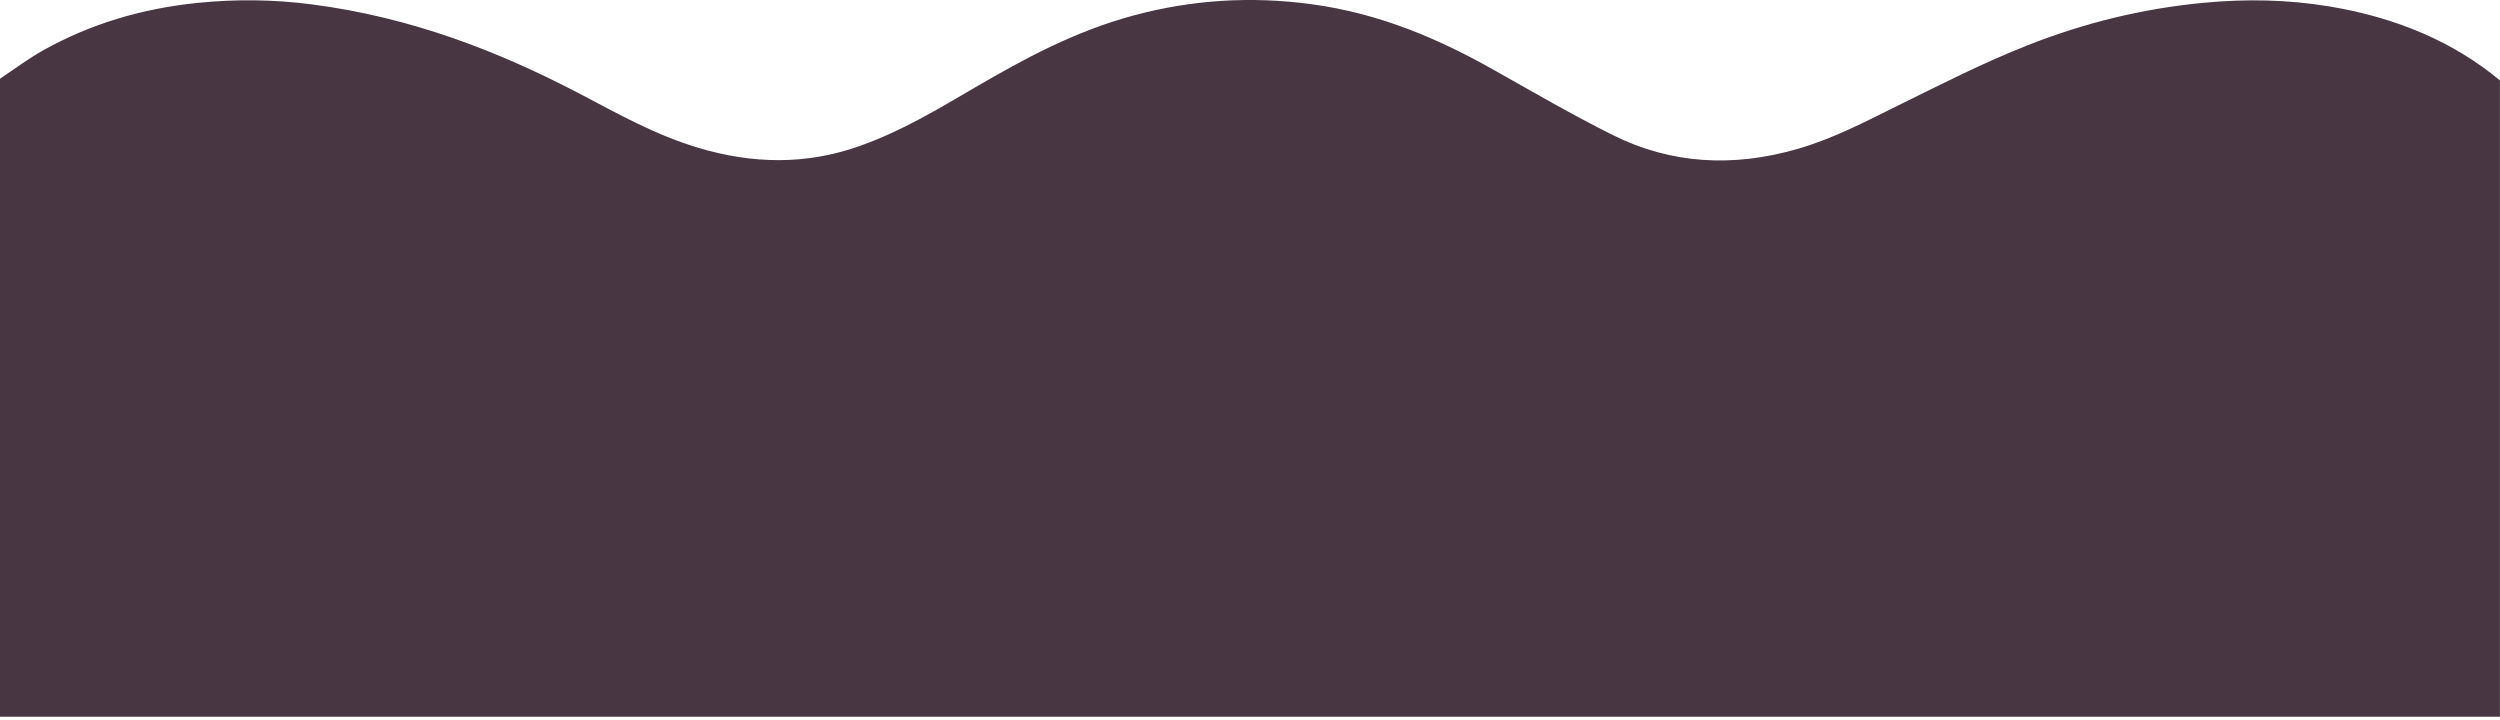 <?xml version="1.0" encoding="utf-8"?>
<svg xmlns="http://www.w3.org/2000/svg" fill="none" height="100%" overflow="visible" preserveAspectRatio="none" style="display: block;" viewBox="0 0 295 85" width="100%">
<path d="M294.993 9.49V84.577H0C0 59.481 0 34.385 0 9.288C1.723 8.147 3.347 6.906 5.19 5.884C10.587 2.888 16.607 1.015 23.363 0.337C27.875 -0.118 32.333 -0.061 36.761 0.512C48.514 2.035 58.787 6.029 68.424 11.07C72.903 13.414 77.266 15.909 82.434 17.451C88.818 19.359 95.112 19.469 101.412 17.241C106.467 15.451 110.739 12.83 115.091 10.3C120.889 6.925 126.785 3.701 133.821 1.809C140.642 -0.024 147.613 -0.465 154.715 0.49C162.927 1.596 169.89 4.648 176.427 8.338C181.005 10.922 185.547 13.559 190.318 15.941C197.117 19.335 204.455 19.792 212.122 17.569C216.445 16.315 220.152 14.329 223.976 12.448C229.002 9.974 233.991 7.418 239.305 5.324C245.769 2.775 252.678 1.021 260.049 0.326C265.071 -0.147 270.013 -0.051 274.904 0.765C282.84 2.084 289.577 4.982 295 9.493L294.993 9.49Z" fill="#483743" id="Vector"/>
</svg>